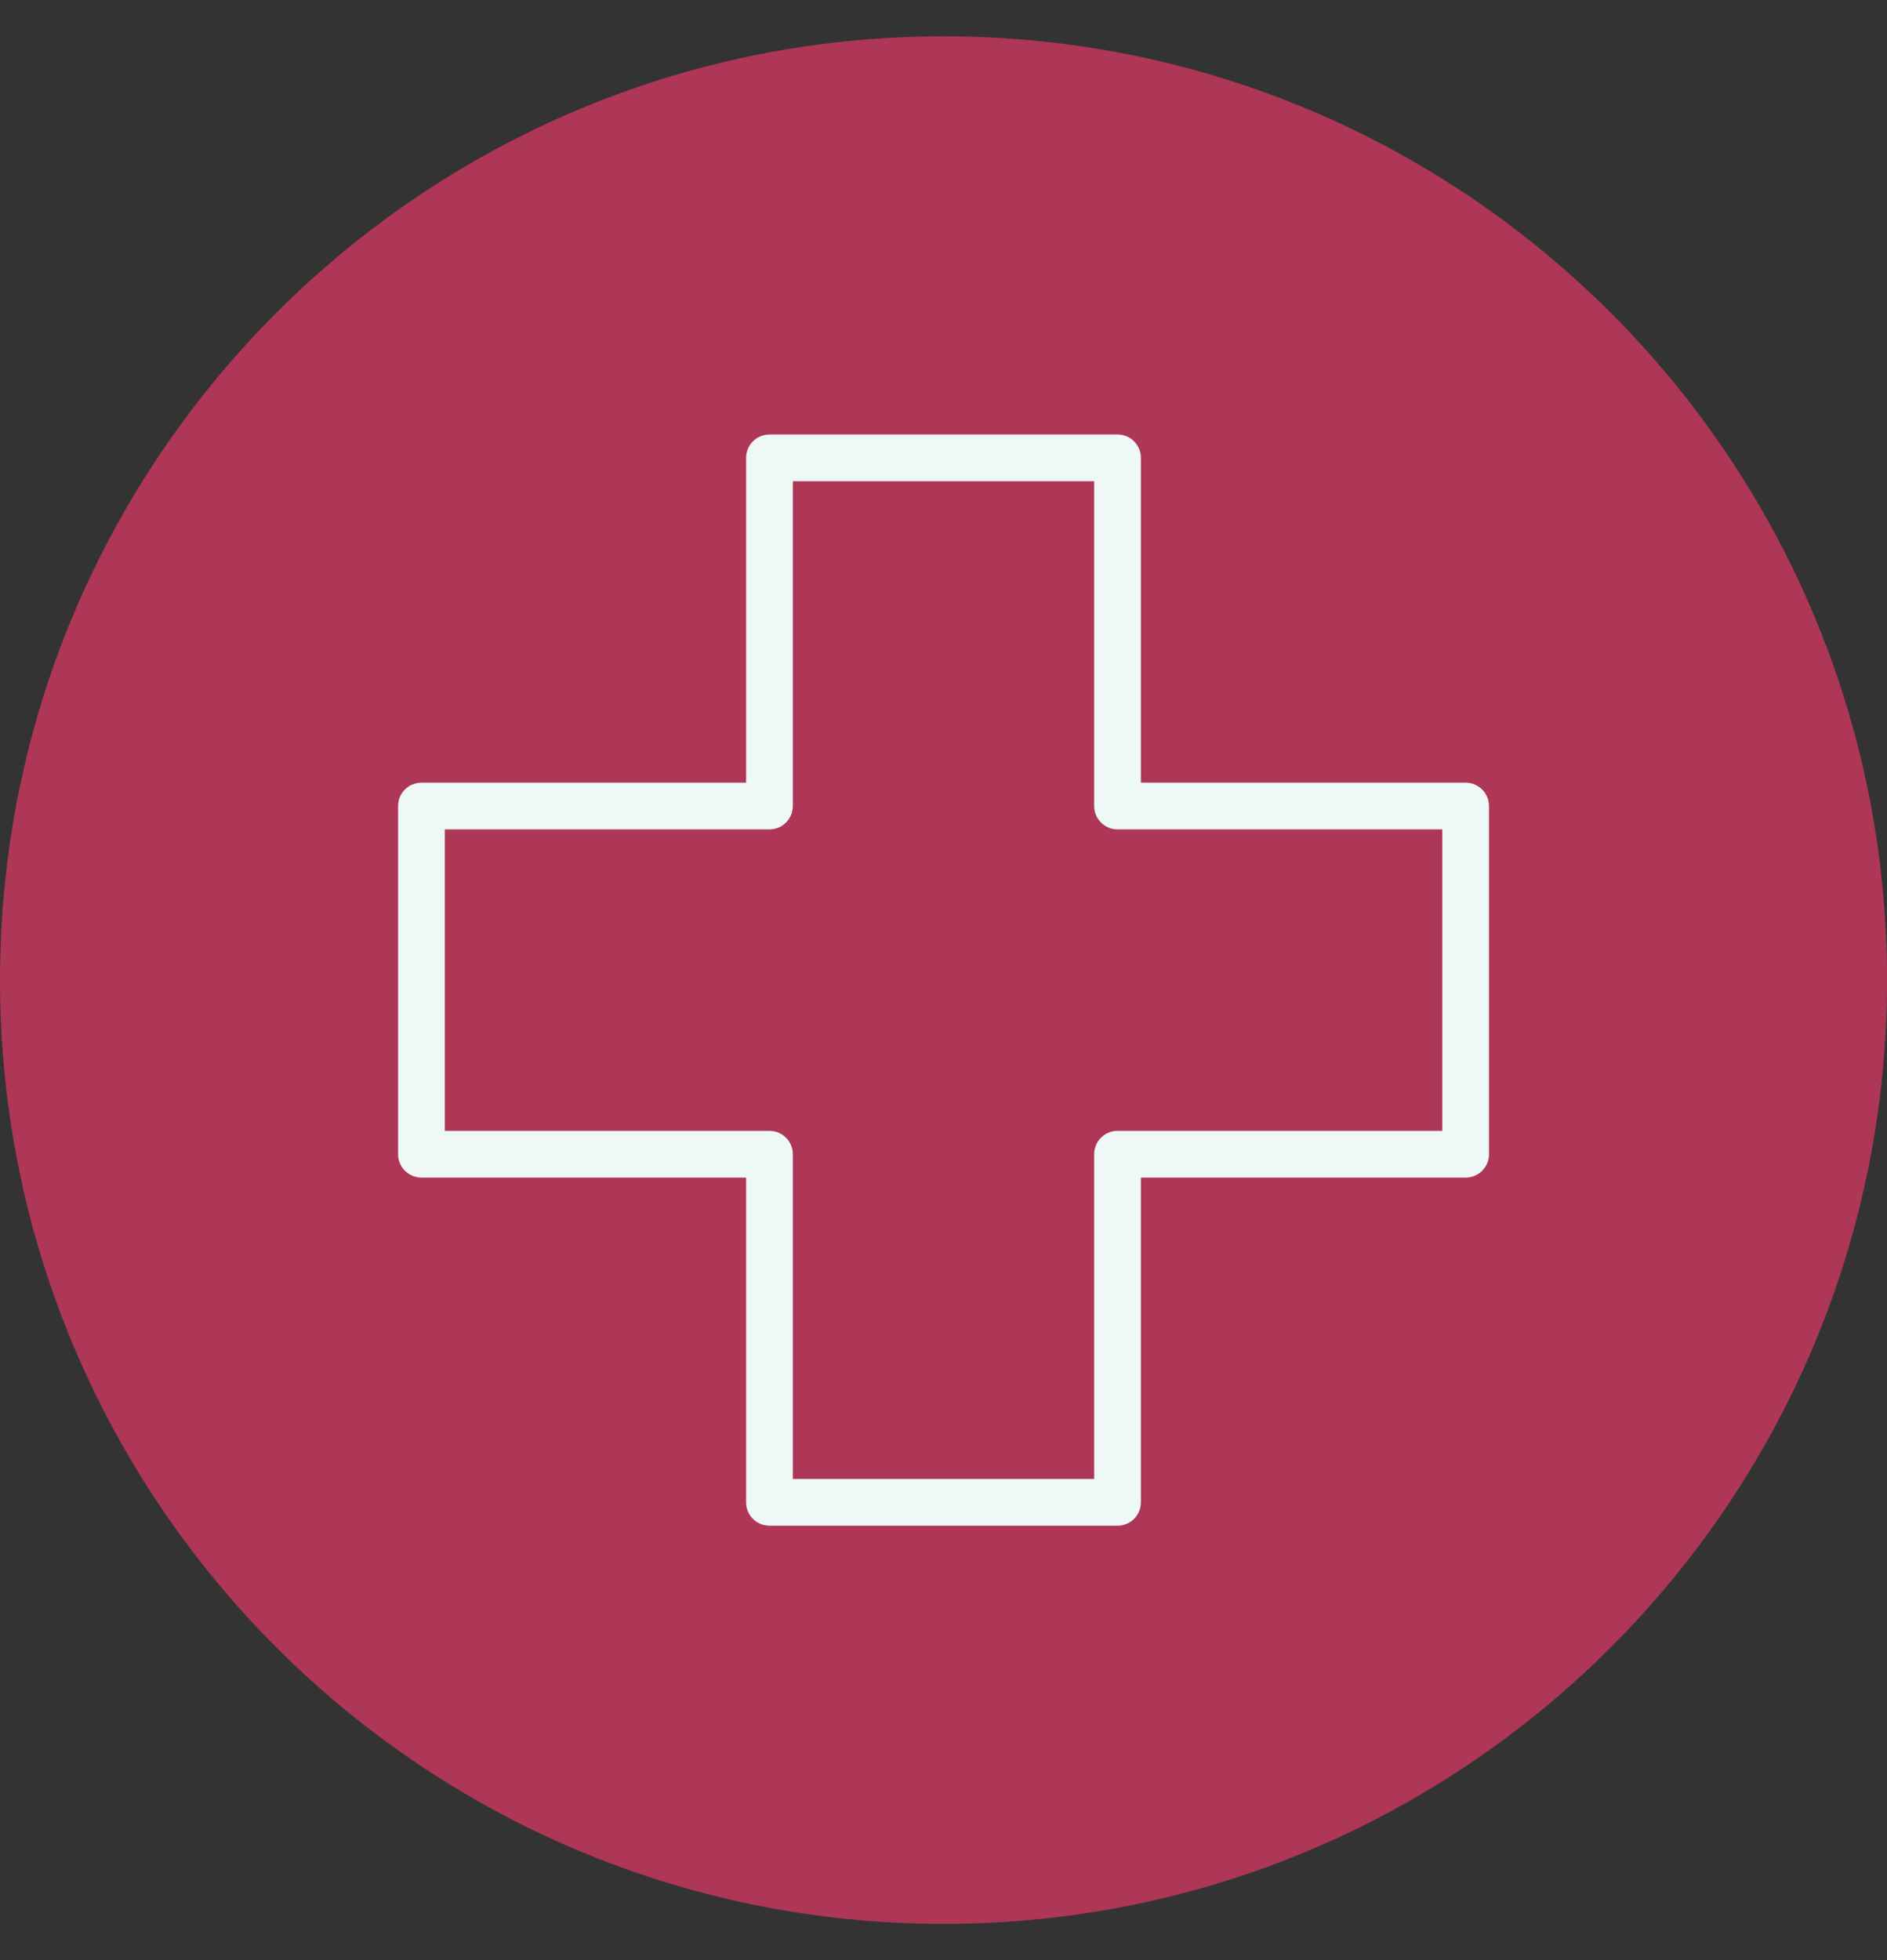 <svg width="26" height="27" viewBox="0 0 26 27" fill="none" xmlns="http://www.w3.org/2000/svg">
<rect x="0" y="0" width="26" height="27" fill="#333333" stroke="none"/>
<g id="Health &#38; Wellbeing" clip-path="url(#clip0_1355_3704)">
<path id="Vector" d="M13.001 26.501C20.18 26.501 26.001 20.68 26.001 13.501C26.001 6.321 20.18 0.5 13.001 0.5C5.821 0.5 0 6.321 0 13.501C0 20.68 5.821 26.501 13.001 26.501Z" fill="#AE3656"/>
<path id="Vector_2" d="M15.398 21.016H10.602C10.424 21.016 10.28 20.872 10.28 20.694V16.221H5.807C5.629 16.221 5.485 16.077 5.485 15.899V11.103C5.485 10.925 5.629 10.781 5.807 10.781H10.28V6.307C10.28 6.129 10.424 5.985 10.602 5.985H15.398C15.576 5.985 15.72 6.129 15.72 6.307V10.781H20.194C20.372 10.781 20.516 10.925 20.516 11.103V15.899C20.516 16.077 20.372 16.221 20.194 16.221H15.72V20.694C15.72 20.872 15.576 21.016 15.398 21.016ZM10.924 20.372H15.076V15.899C15.076 15.721 15.22 15.577 15.398 15.577H19.872V11.425H15.398C15.22 11.425 15.076 11.28 15.076 11.103V6.629H10.924V11.103C10.924 11.28 10.78 11.425 10.602 11.425H6.129V15.577H10.602C10.78 15.577 10.924 15.721 10.924 15.899V20.372Z" fill="#EEF8F7"/>
</g>
<defs>
<clipPath id="clip0_1355_3704">
<rect width="26" height="26" fill="white" transform="translate(0 0.5)"/>
</clipPath>
</defs>
</svg>
